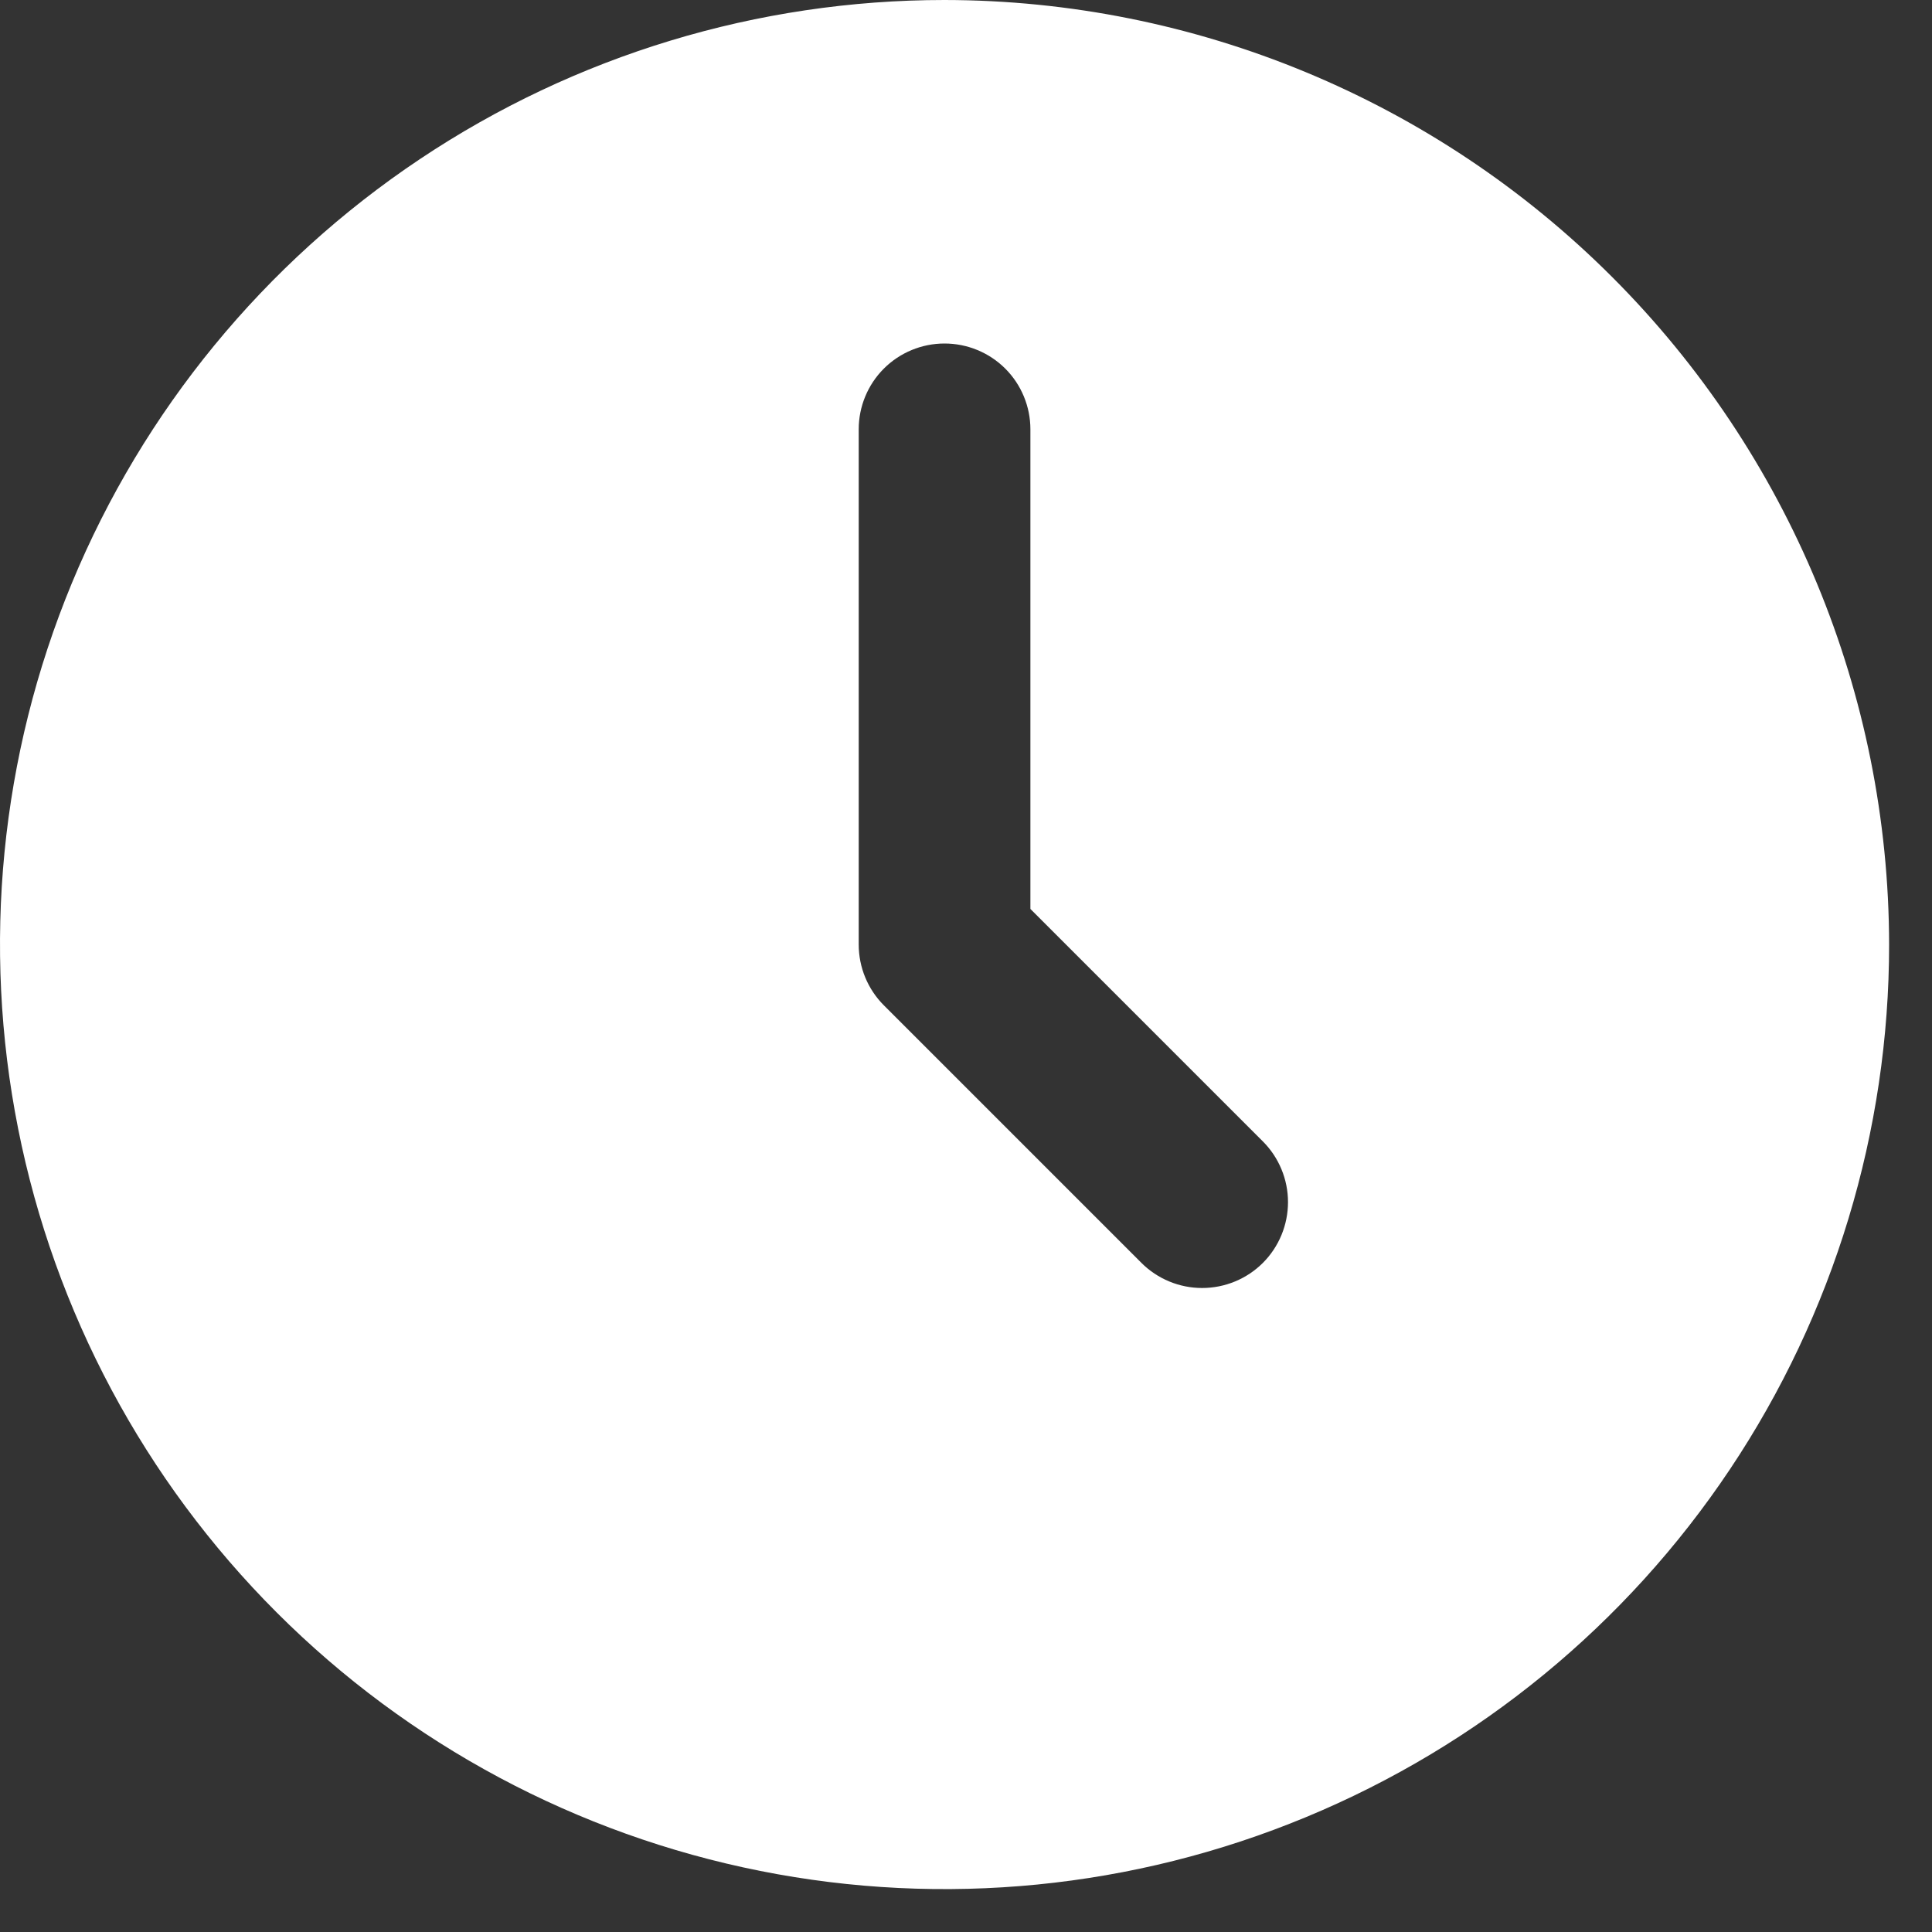 <?xml version="1.0" encoding="UTF-8"?> <svg xmlns="http://www.w3.org/2000/svg" width="15" height="15" viewBox="0 0 15 15" fill="none"><rect x="0" y="0" width="15" height="15" fill="#333333" stroke="none"/><path d="M7.333 0C5.883 0 4.465 0.43 3.259 1.236C2.053 2.042 1.113 3.187 0.558 4.527C0.003 5.867 -0.142 7.341 0.141 8.764C0.424 10.187 1.122 11.493 2.148 12.519C3.173 13.544 4.48 14.243 5.903 14.526C7.325 14.809 8.8 14.664 10.14 14.108C11.48 13.553 12.625 12.614 13.431 11.408C14.237 10.202 14.667 8.784 14.667 7.333C14.664 5.389 13.891 3.525 12.516 2.15C11.142 0.776 9.278 0.002 7.333 0ZM9.805 9.805C9.68 9.93 9.51 10 9.333 10C9.157 10 8.987 9.93 8.862 9.805L6.862 7.805C6.737 7.68 6.667 7.51 6.667 7.333V3.333C6.667 3.157 6.737 2.987 6.862 2.862C6.987 2.737 7.157 2.667 7.333 2.667C7.51 2.667 7.68 2.737 7.805 2.862C7.93 2.987 8 3.157 8 3.333V7.057L9.805 8.862C9.93 8.987 10 9.157 10 9.333C10 9.51 9.93 9.68 9.805 9.805Z" fill="white"></path></svg> 